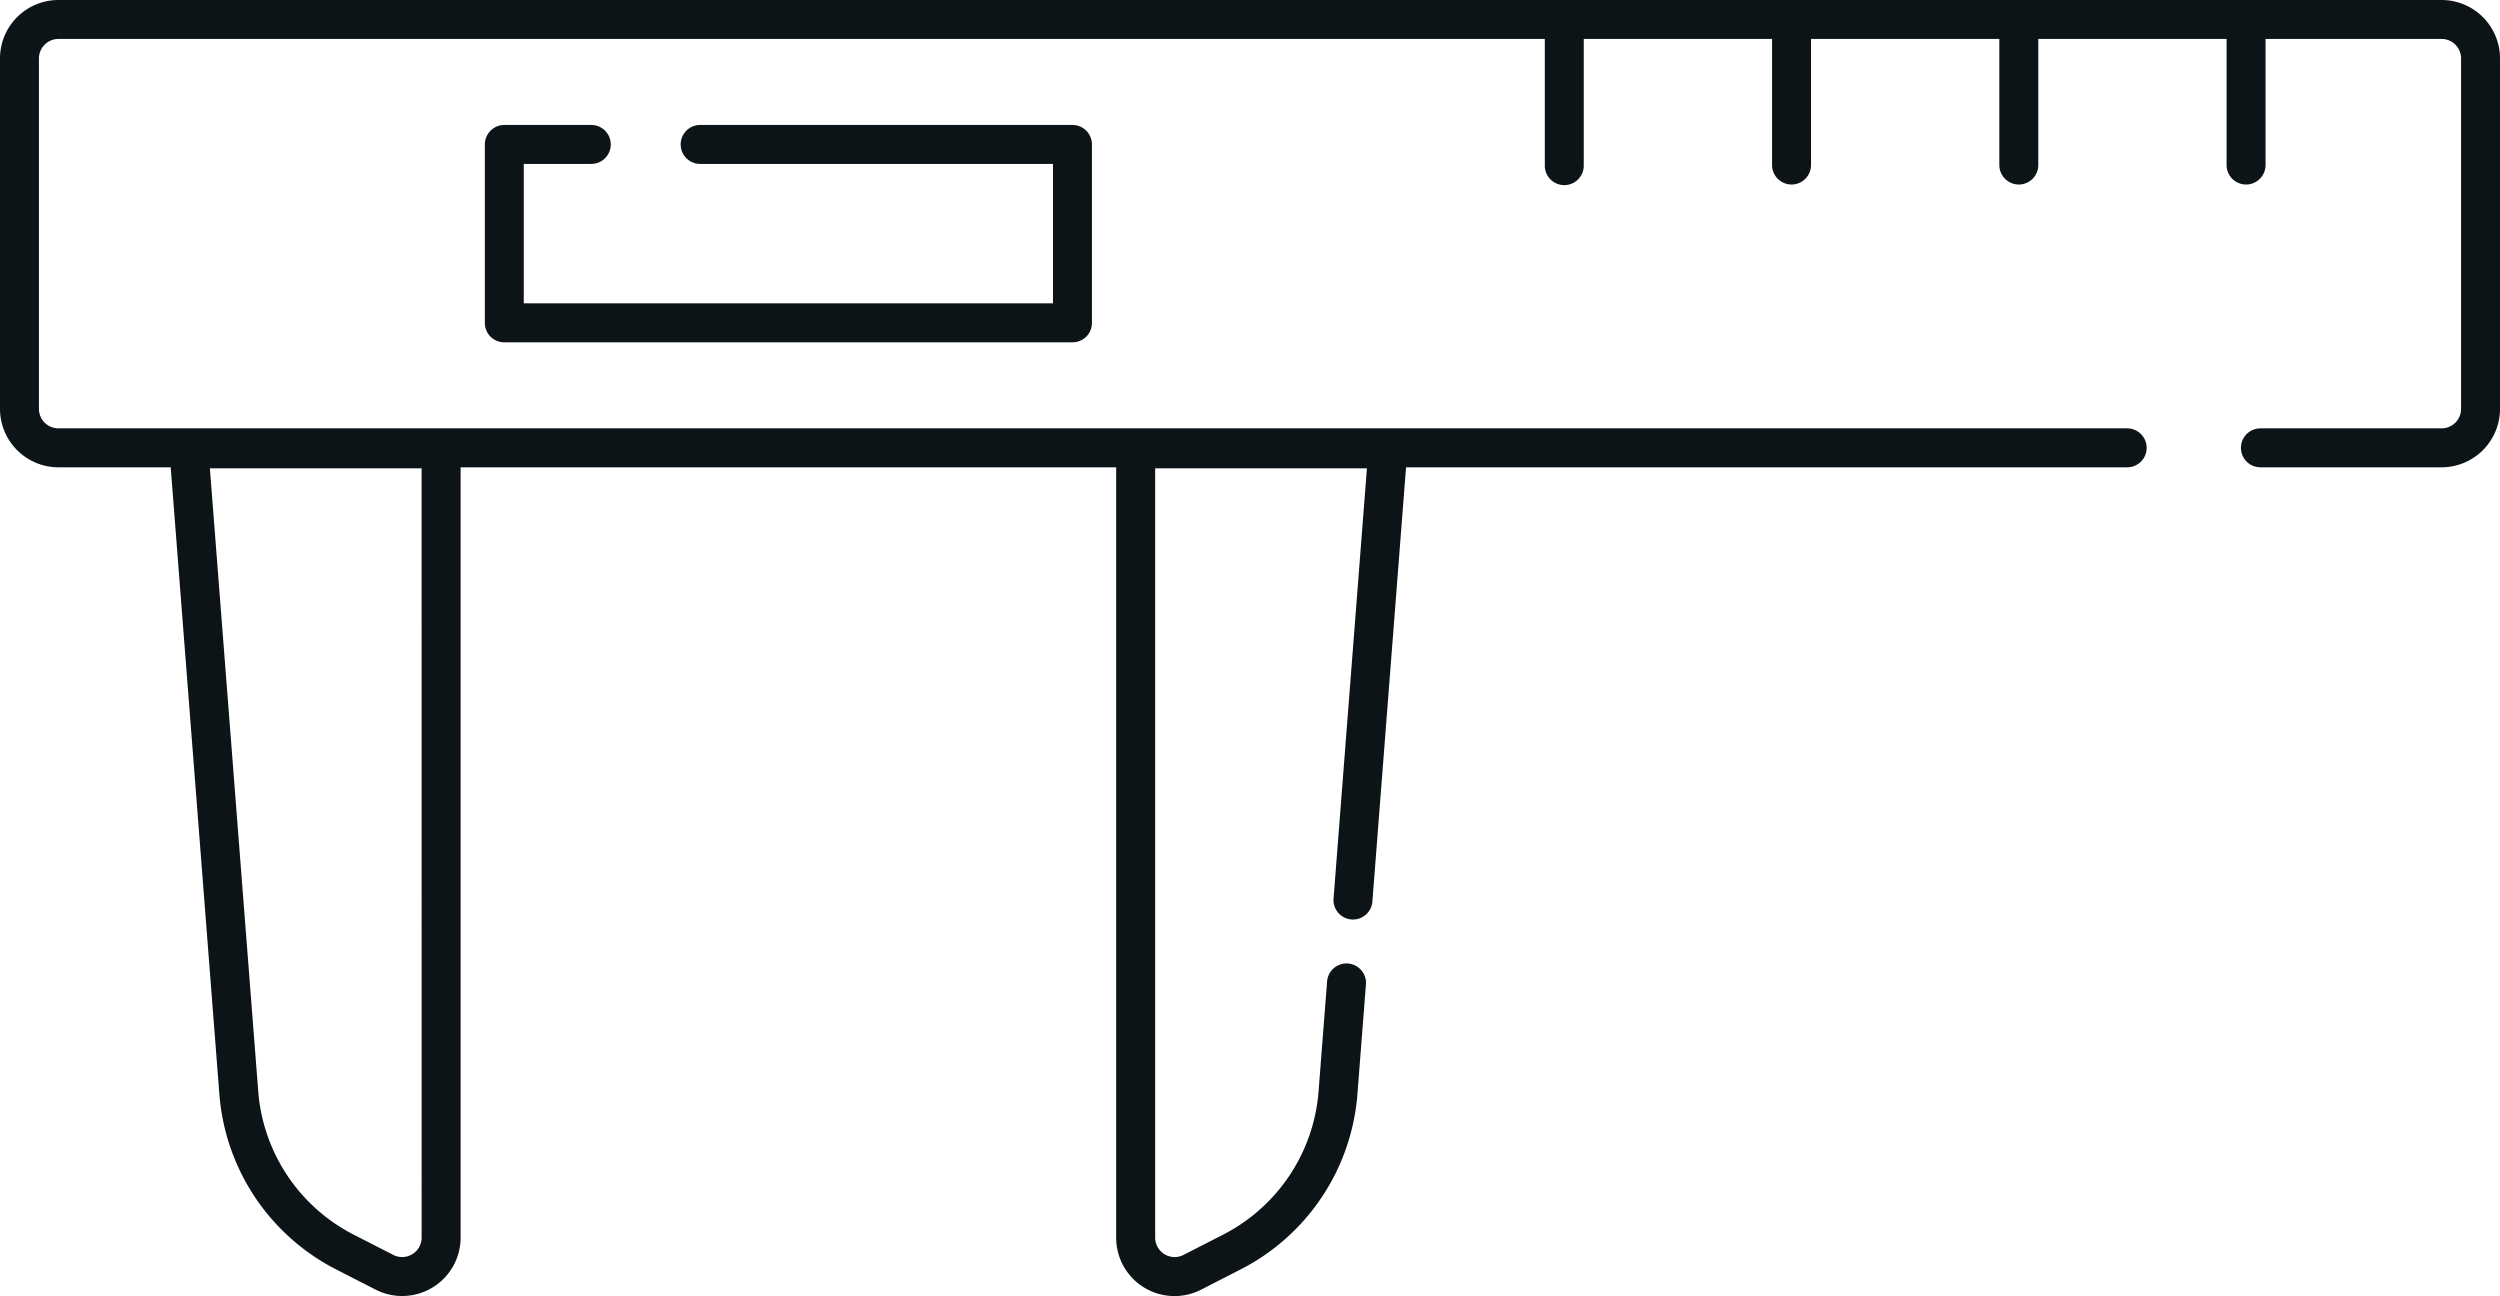 <svg xmlns="http://www.w3.org/2000/svg" width="129.122" height="66.941" viewBox="0 0 129.122 66.941">
  <g id="Groupe_2277" data-name="Groupe 2277" transform="translate(-653.667 -862.835)">
    <path id="Tracé_1006" data-name="Tracé 1006" d="M779.771,862.835H656.684a3.02,3.02,0,0,0-3.017,3.018v18.1a3.021,3.021,0,0,0,3.017,3.018h5.8L665,919.386a11.132,11.132,0,0,0,5.991,8.994l2.073,1.061h0a3.018,3.018,0,0,0,4.393-2.686V886.971h33.859v39.784a3.013,3.013,0,0,0,4.393,2.686l2.073-1.061a11.135,11.135,0,0,0,5.991-8.994l.443-5.706a1.006,1.006,0,1,0-2.006-.156l-.443,5.706a9.107,9.107,0,0,1-4.9,7.359l-2.073,1.061a1.006,1.006,0,0,1-1.464-.895V887.024h10.937l-1.724,22.219a1.006,1.006,0,0,0,2.006.156l1.739-22.428h37.245a1.006,1.006,0,0,0,0-2.012H656.684a1.007,1.007,0,0,1-1.006-1.005v-18.1a1.008,1.008,0,0,1,1.006-1.007h76.771v6.512a1.006,1.006,0,1,0,2.011,0v-6.512h9.726v6.512a1.006,1.006,0,1,0,2.012,0v-6.512h9.726v6.512a1.006,1.006,0,1,0,2.012,0v-6.512h9.726v6.512a1.006,1.006,0,1,0,2.012,0v-6.512h9.092a1.007,1.007,0,0,1,1.006,1.007v18.1a1.006,1.006,0,0,1-1.006,1.005h-9.357a1.006,1.006,0,0,0,0,2.012h9.357a3.021,3.021,0,0,0,3.018-3.018v-18.1A3.02,3.02,0,0,0,779.771,862.835Zm-104.327,63.92a1.006,1.006,0,0,1-1.464.895h0l-2.073-1.061a9.108,9.108,0,0,1-4.9-7.359l-2.5-32.206h10.936Z" fill="#0d1417"/>
    <path id="Tracé_1007" data-name="Tracé 1007" d="M678.615,869.86a1.006,1.006,0,0,0,0-2.012h-4.492a1.006,1.006,0,0,0-1.005,1.007v9.214a1,1,0,0,0,1.005,1.006h29.345a1,1,0,0,0,1.005-1.006v-9.214a1.006,1.006,0,0,0-1.005-1.007h-19.23a1.006,1.006,0,0,0,0,2.012h18.224v7.2H675.128v-7.2Z" transform="translate(5.591 1.441)" fill="#0d1417"/>
  </g>
</svg>
